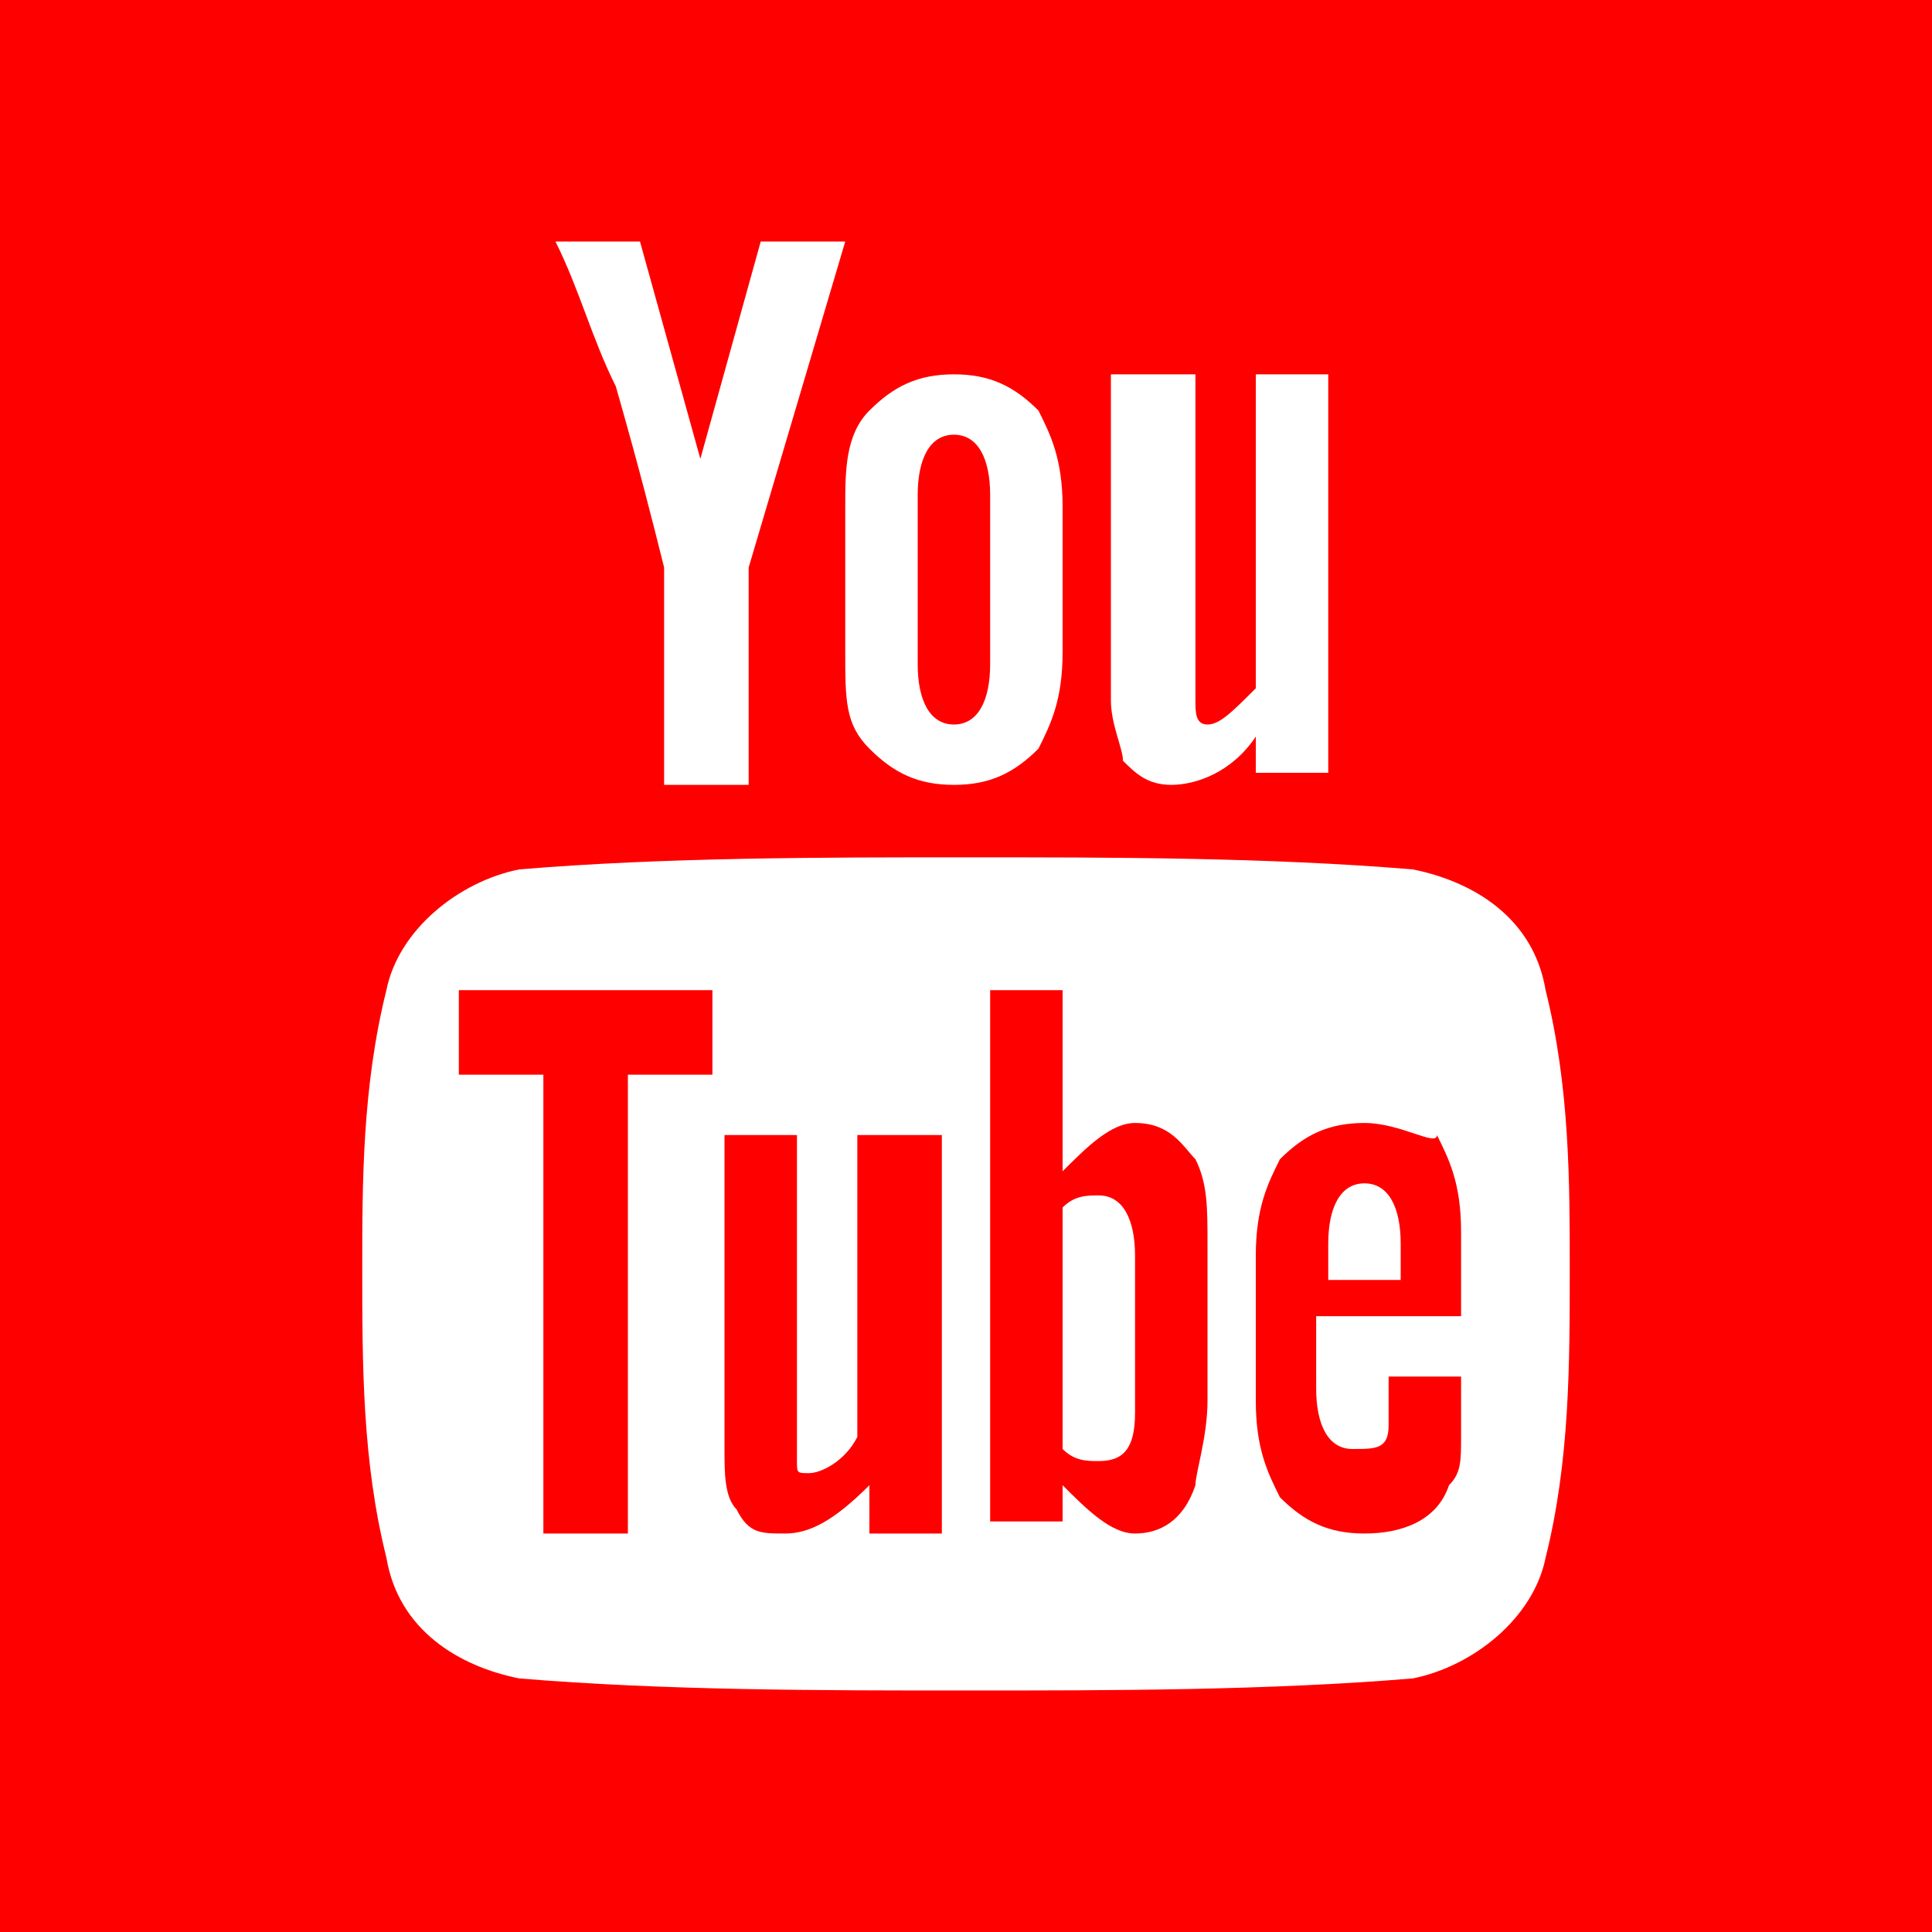 <!DOCTYPE svg PUBLIC "-//W3C//DTD SVG 1.1//EN" "http://www.w3.org/Graphics/SVG/1.1/DTD/svg11.dtd">
<!-- Uploaded to: SVG Repo, www.svgrepo.com, Transformed by: SVG Repo Mixer Tools -->
<svg width="800px" height="800px" viewBox="0 0 16 16" version="1.1" xmlns="http://www.w3.org/2000/svg" xmlns:xlink="http://www.w3.org/1999/xlink" fill="#000000">
<g id="SVGRepo_bgCarrier" stroke-width="0"/>
<g id="SVGRepo_tracerCarrier" stroke-linecap="round" stroke-linejoin="round"/>
<g id="SVGRepo_iconCarrier"> <path fill="#ff0000" d="M7.9 6c0.2 0 0.3-0.2 0.3-0.5v-1.4c0-0.3-0.1-0.5-0.3-0.5s-0.3 0.2-0.3 0.5v1.4c0 0.3 0.1 0.5 0.3 0.5z"/> <path fill="#ff0000" d="M7.1 11.9c-0.1 0.2-0.3 0.3-0.4 0.3s-0.1 0-0.1-0.1c0 0 0-0.1 0-0.2v-2.5h-0.6v2.6c0 0.2 0 0.4 0.1 0.5 0.1 0.2 0.2 0.2 0.4 0.2s0.4-0.1 0.7-0.4v0.4h0.6v-3.3h-0.7v2.5z"/> <path fill="#ff0000" d="M3.8 8.9h0.7v3.8h0.7v-3.8h0.7v-0.7h-2.1z"/> <path fill="#ff0000" d="M9.4 9.3c-0.2 0-0.4 0.2-0.6 0.4v-1.5h-0.6v4.4h0.6v-0.3c0.2 0.2 0.4 0.4 0.6 0.4s0.4-0.1 0.5-0.4c0-0.1 0.1-0.4 0.1-0.7v-1.3c0-0.3 0-0.5-0.1-0.7-0.1-0.1-0.2-0.3-0.5-0.3zM9.4 11.7c0 0.3-0.1 0.4-0.3 0.4-0.1 0-0.2 0-0.3-0.1v-2c0.1-0.1 0.2-0.1 0.3-0.1 0.2 0 0.3 0.2 0.3 0.5v1.3z"/> <path fill="#ff0000" d="M11.3 9.3c-0.3 0-0.5 0.1-0.7 0.3-0.1 0.2-0.2 0.4-0.2 0.8v1.2c0 0.4 0.1 0.6 0.2 0.8 0.2 0.2 0.4 0.3 0.7 0.3s0.6-0.1 0.7-0.4c0.1-0.1 0.1-0.2 0.1-0.4 0-0.1 0-0.2 0-0.4v-0.1h-0.6c0 0.2 0 0.4 0 0.4 0 0.2-0.1 0.2-0.3 0.2s-0.3-0.2-0.3-0.5v-0.6h1.2v-0.7c0-0.4-0.1-0.6-0.2-0.8 0 0.1-0.3-0.1-0.6-0.1zM11.6 10.6h-0.6v-0.3c0-0.3 0.1-0.5 0.3-0.5s0.3 0.2 0.3 0.5v0.3z"/> <path fill="#ff0000" d="M0 0v16h16v-16h-16zM9.3 3.1h0.6v2.5c0 0.1 0 0.2 0 0.2 0 0.1 0 0.2 0.1 0.2s0.2-0.1 0.4-0.3v-2.6h0.6v3.3h-0.6v-0.3c-0.2 0.3-0.5 0.4-0.7 0.4s-0.3-0.1-0.4-0.2c0-0.1-0.1-0.3-0.1-0.5v-2.7zM7 4.2c0-0.3 0-0.6 0.2-0.8s0.4-0.3 0.7-0.3c0.3 0 0.5 0.1 0.7 0.3 0.1 0.2 0.2 0.4 0.2 0.8v1.2c0 0.4-0.1 0.6-0.2 0.8-0.2 0.2-0.4 0.3-0.7 0.3s-0.5-0.1-0.7-0.3c-0.2-0.2-0.2-0.4-0.2-0.8v-1.2zM5.3 2l0.5 1.8 0.5-1.8h0.7l-0.8 2.7v1.8h-0.7v-1.8c-0.1-0.4-0.2-0.8-0.4-1.5-0.2-0.4-0.3-0.8-0.5-1.2h0.7zM12.8 12.9c-0.1 0.5-0.6 0.9-1.1 1-1.2 0.1-2.5 0.1-3.7 0.1s-2.5 0-3.7-0.1c-0.5-0.1-1-0.4-1.1-1-0.2-0.8-0.2-1.6-0.2-2.4 0-0.7 0-1.5 0.2-2.3 0.1-0.5 0.6-0.9 1.1-1 1.2-0.1 2.5-0.1 3.7-0.1s2.5 0 3.7 0.1c0.5 0.1 1 0.4 1.1 1 0.2 0.8 0.2 1.6 0.2 2.3 0 0.8 0 1.6-0.2 2.4z"/> </g>
</svg>